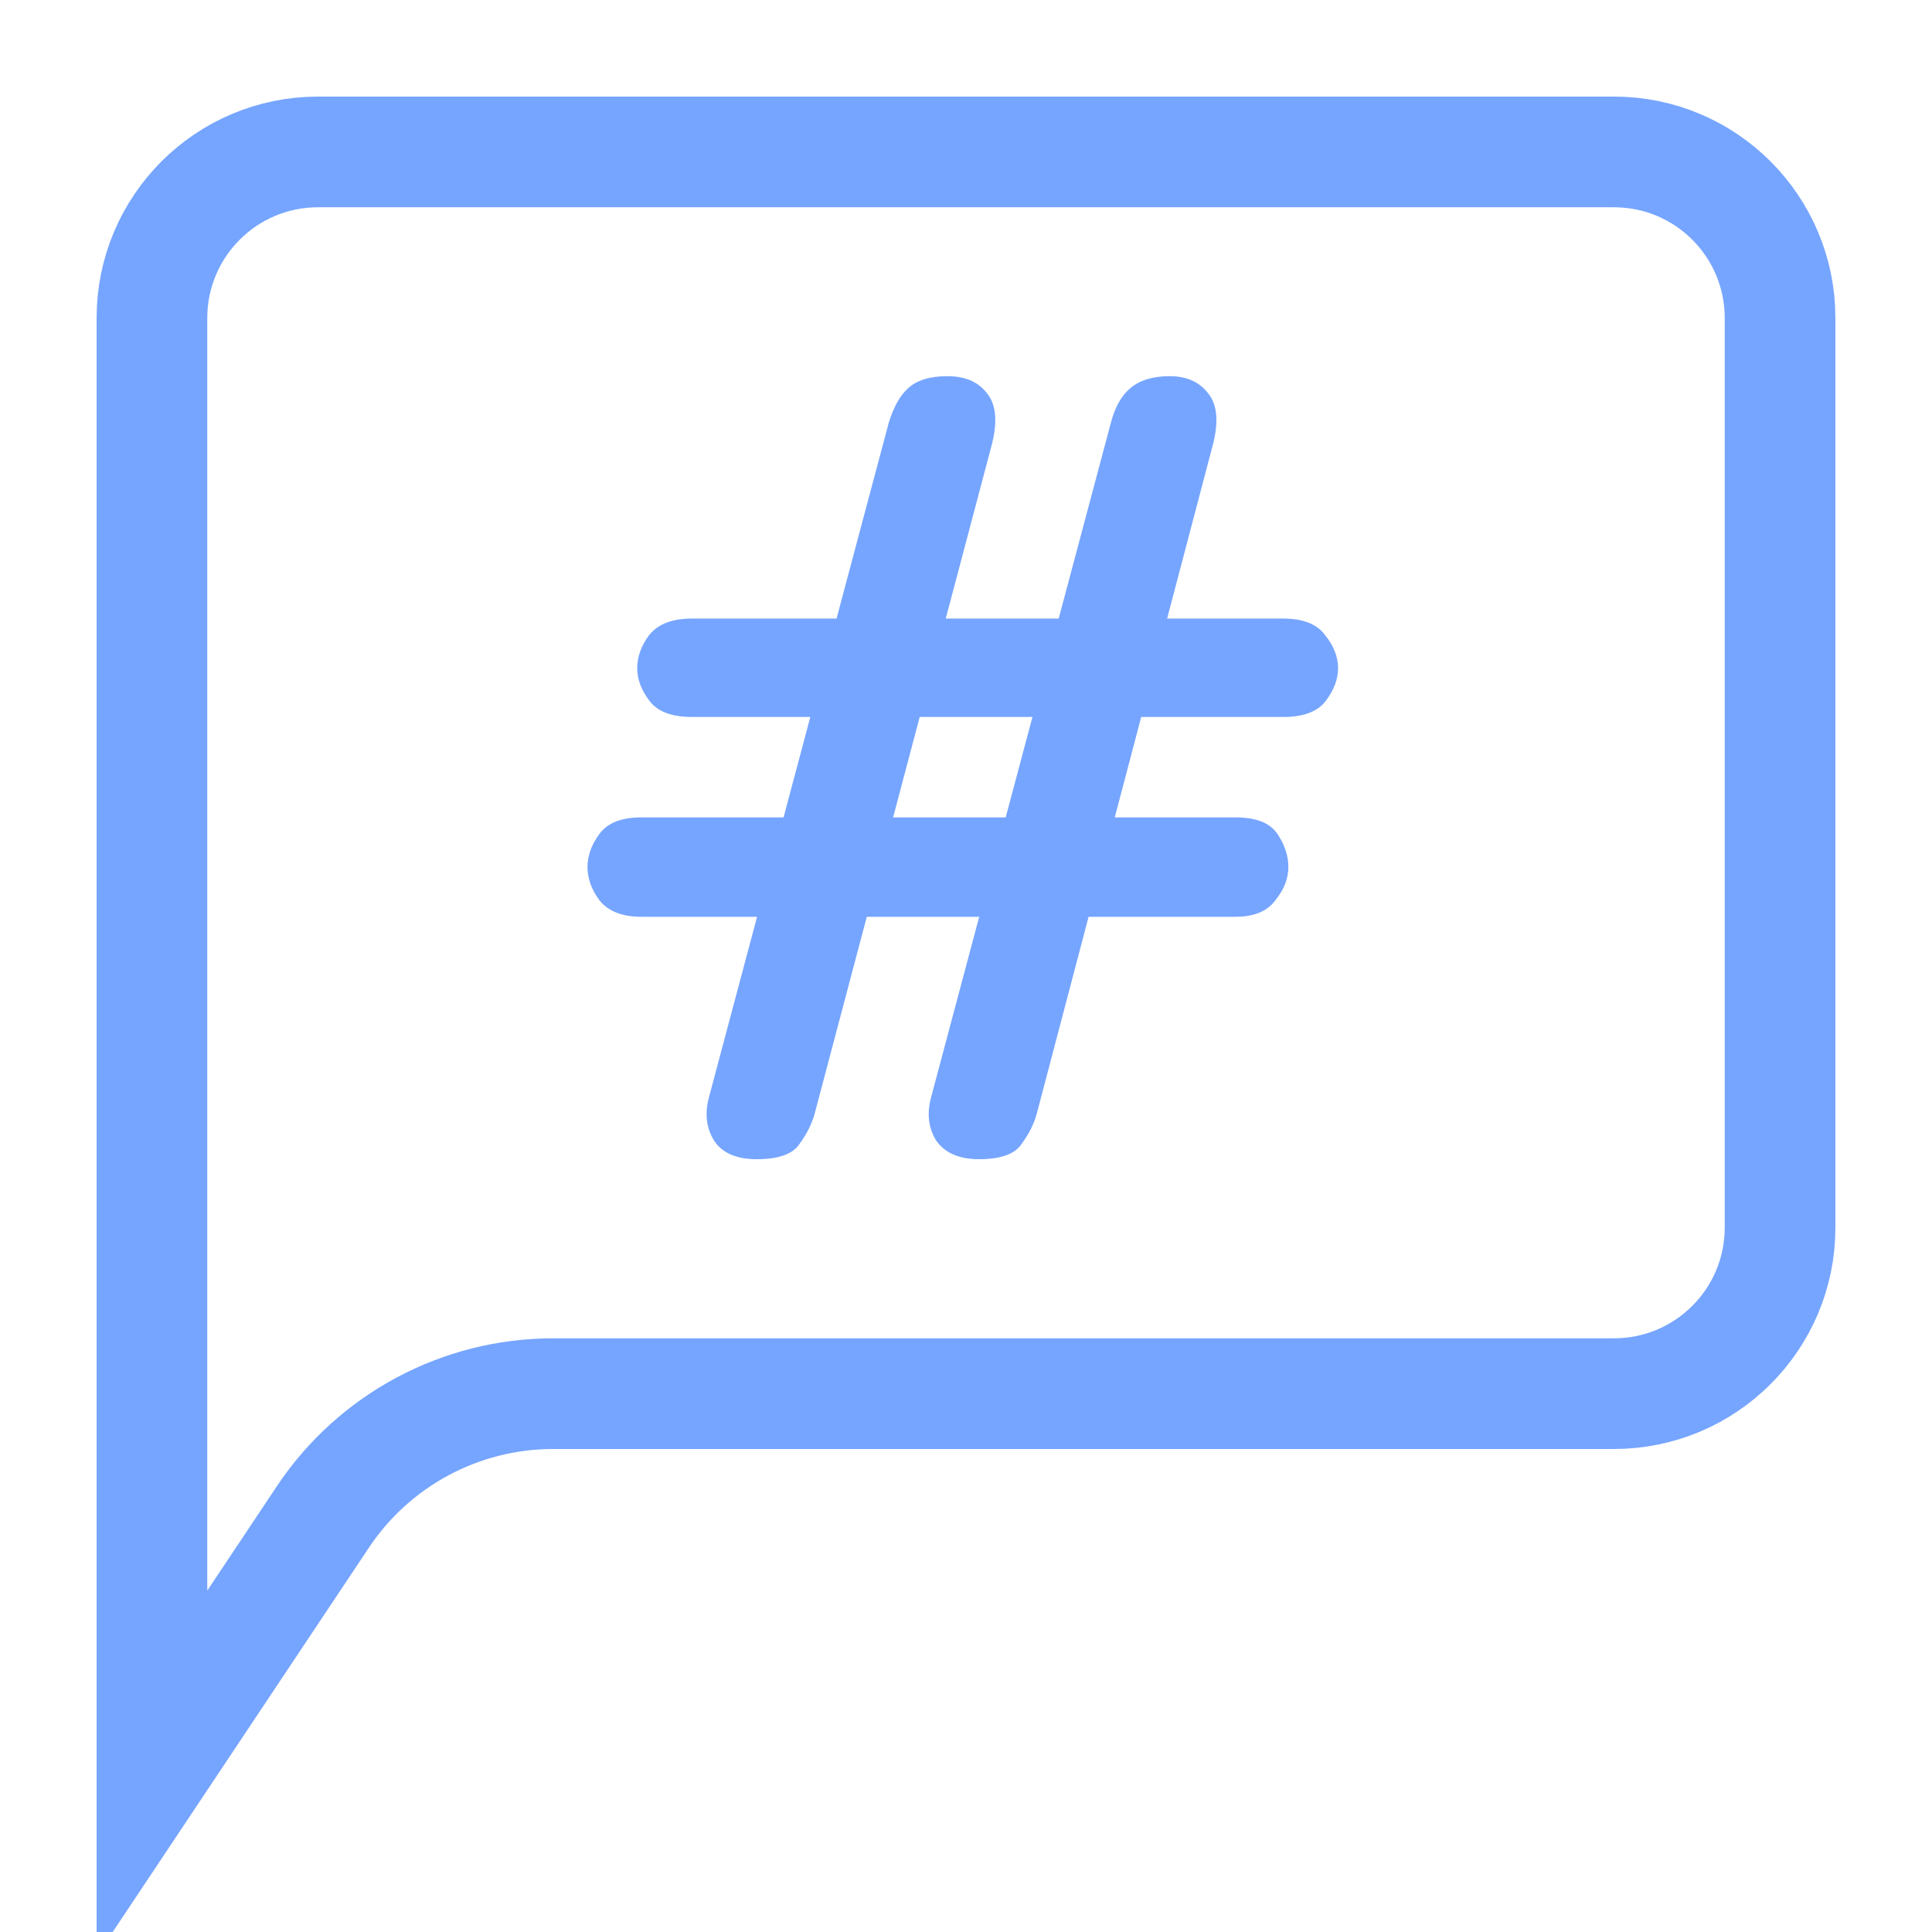 <svg width="48" height="48" viewBox="0 0 48 48" fill="none" xmlns="http://www.w3.org/2000/svg">
<g clip-path="url(#clip0_2927_13455)">
<path d="M7.9 3.775H40.1C42.378 3.775 44.225 5.622 44.225 7.9V30.5C44.225 32.778 42.378 34.624 40.1 34.625H13.744C11.445 34.625 9.298 35.774 8.023 37.686L3.775 44.058V7.9C3.775 5.622 5.622 3.775 7.9 3.775Z" stroke="#76A5FF" stroke-width="2.75"/>
<path d="M15.931 22.777C15.461 22.777 15.117 22.643 14.898 22.374C14.697 22.105 14.596 21.828 14.596 21.542C14.596 21.257 14.697 20.98 14.898 20.711C15.1 20.442 15.444 20.308 15.931 20.308H30.698C31.203 20.308 31.547 20.442 31.732 20.711C31.916 20.98 32.009 21.257 32.009 21.542C32.009 21.828 31.9 22.105 31.681 22.374C31.48 22.643 31.152 22.777 30.698 22.777H15.931Z" fill="#76A5FF"/>
<path d="M17.191 17.813C16.687 17.813 16.334 17.678 16.133 17.41C15.931 17.141 15.831 16.872 15.831 16.603C15.831 16.318 15.931 16.04 16.133 15.772C16.351 15.503 16.704 15.368 17.191 15.368H31.883C32.37 15.368 32.715 15.503 32.916 15.772C33.135 16.04 33.244 16.318 33.244 16.603C33.244 16.872 33.143 17.141 32.941 17.41C32.74 17.678 32.387 17.813 31.883 17.813H17.191Z" fill="#76A5FF"/>
<path d="M18.804 28.8C18.3 28.8 17.947 28.649 17.746 28.346C17.544 28.027 17.502 27.658 17.62 27.238L22.08 10.505C22.198 10.118 22.357 9.833 22.559 9.648C22.777 9.446 23.105 9.346 23.542 9.346C23.979 9.346 24.306 9.488 24.524 9.774C24.743 10.043 24.785 10.454 24.651 11.009L20.241 27.666C20.173 27.918 20.047 28.17 19.863 28.422C19.695 28.674 19.342 28.8 18.804 28.8Z" fill="#76A5FF"/>
<path d="M24.323 28.8C23.836 28.8 23.483 28.649 23.265 28.346C23.063 28.027 23.021 27.658 23.139 27.238L27.599 10.505C27.7 10.118 27.859 9.833 28.078 9.648C28.313 9.446 28.64 9.346 29.061 9.346C29.48 9.346 29.8 9.488 30.018 9.774C30.236 10.043 30.279 10.454 30.144 11.009L25.759 27.666C25.692 27.918 25.566 28.17 25.381 28.422C25.213 28.674 24.86 28.8 24.323 28.8Z" fill="#76A5FF"/>
</g>
<defs>
<clipPath id="clip0_2927_13455">
<rect width="48" height="48" fill="white"/>
</clipPath>
</defs>
</svg>
